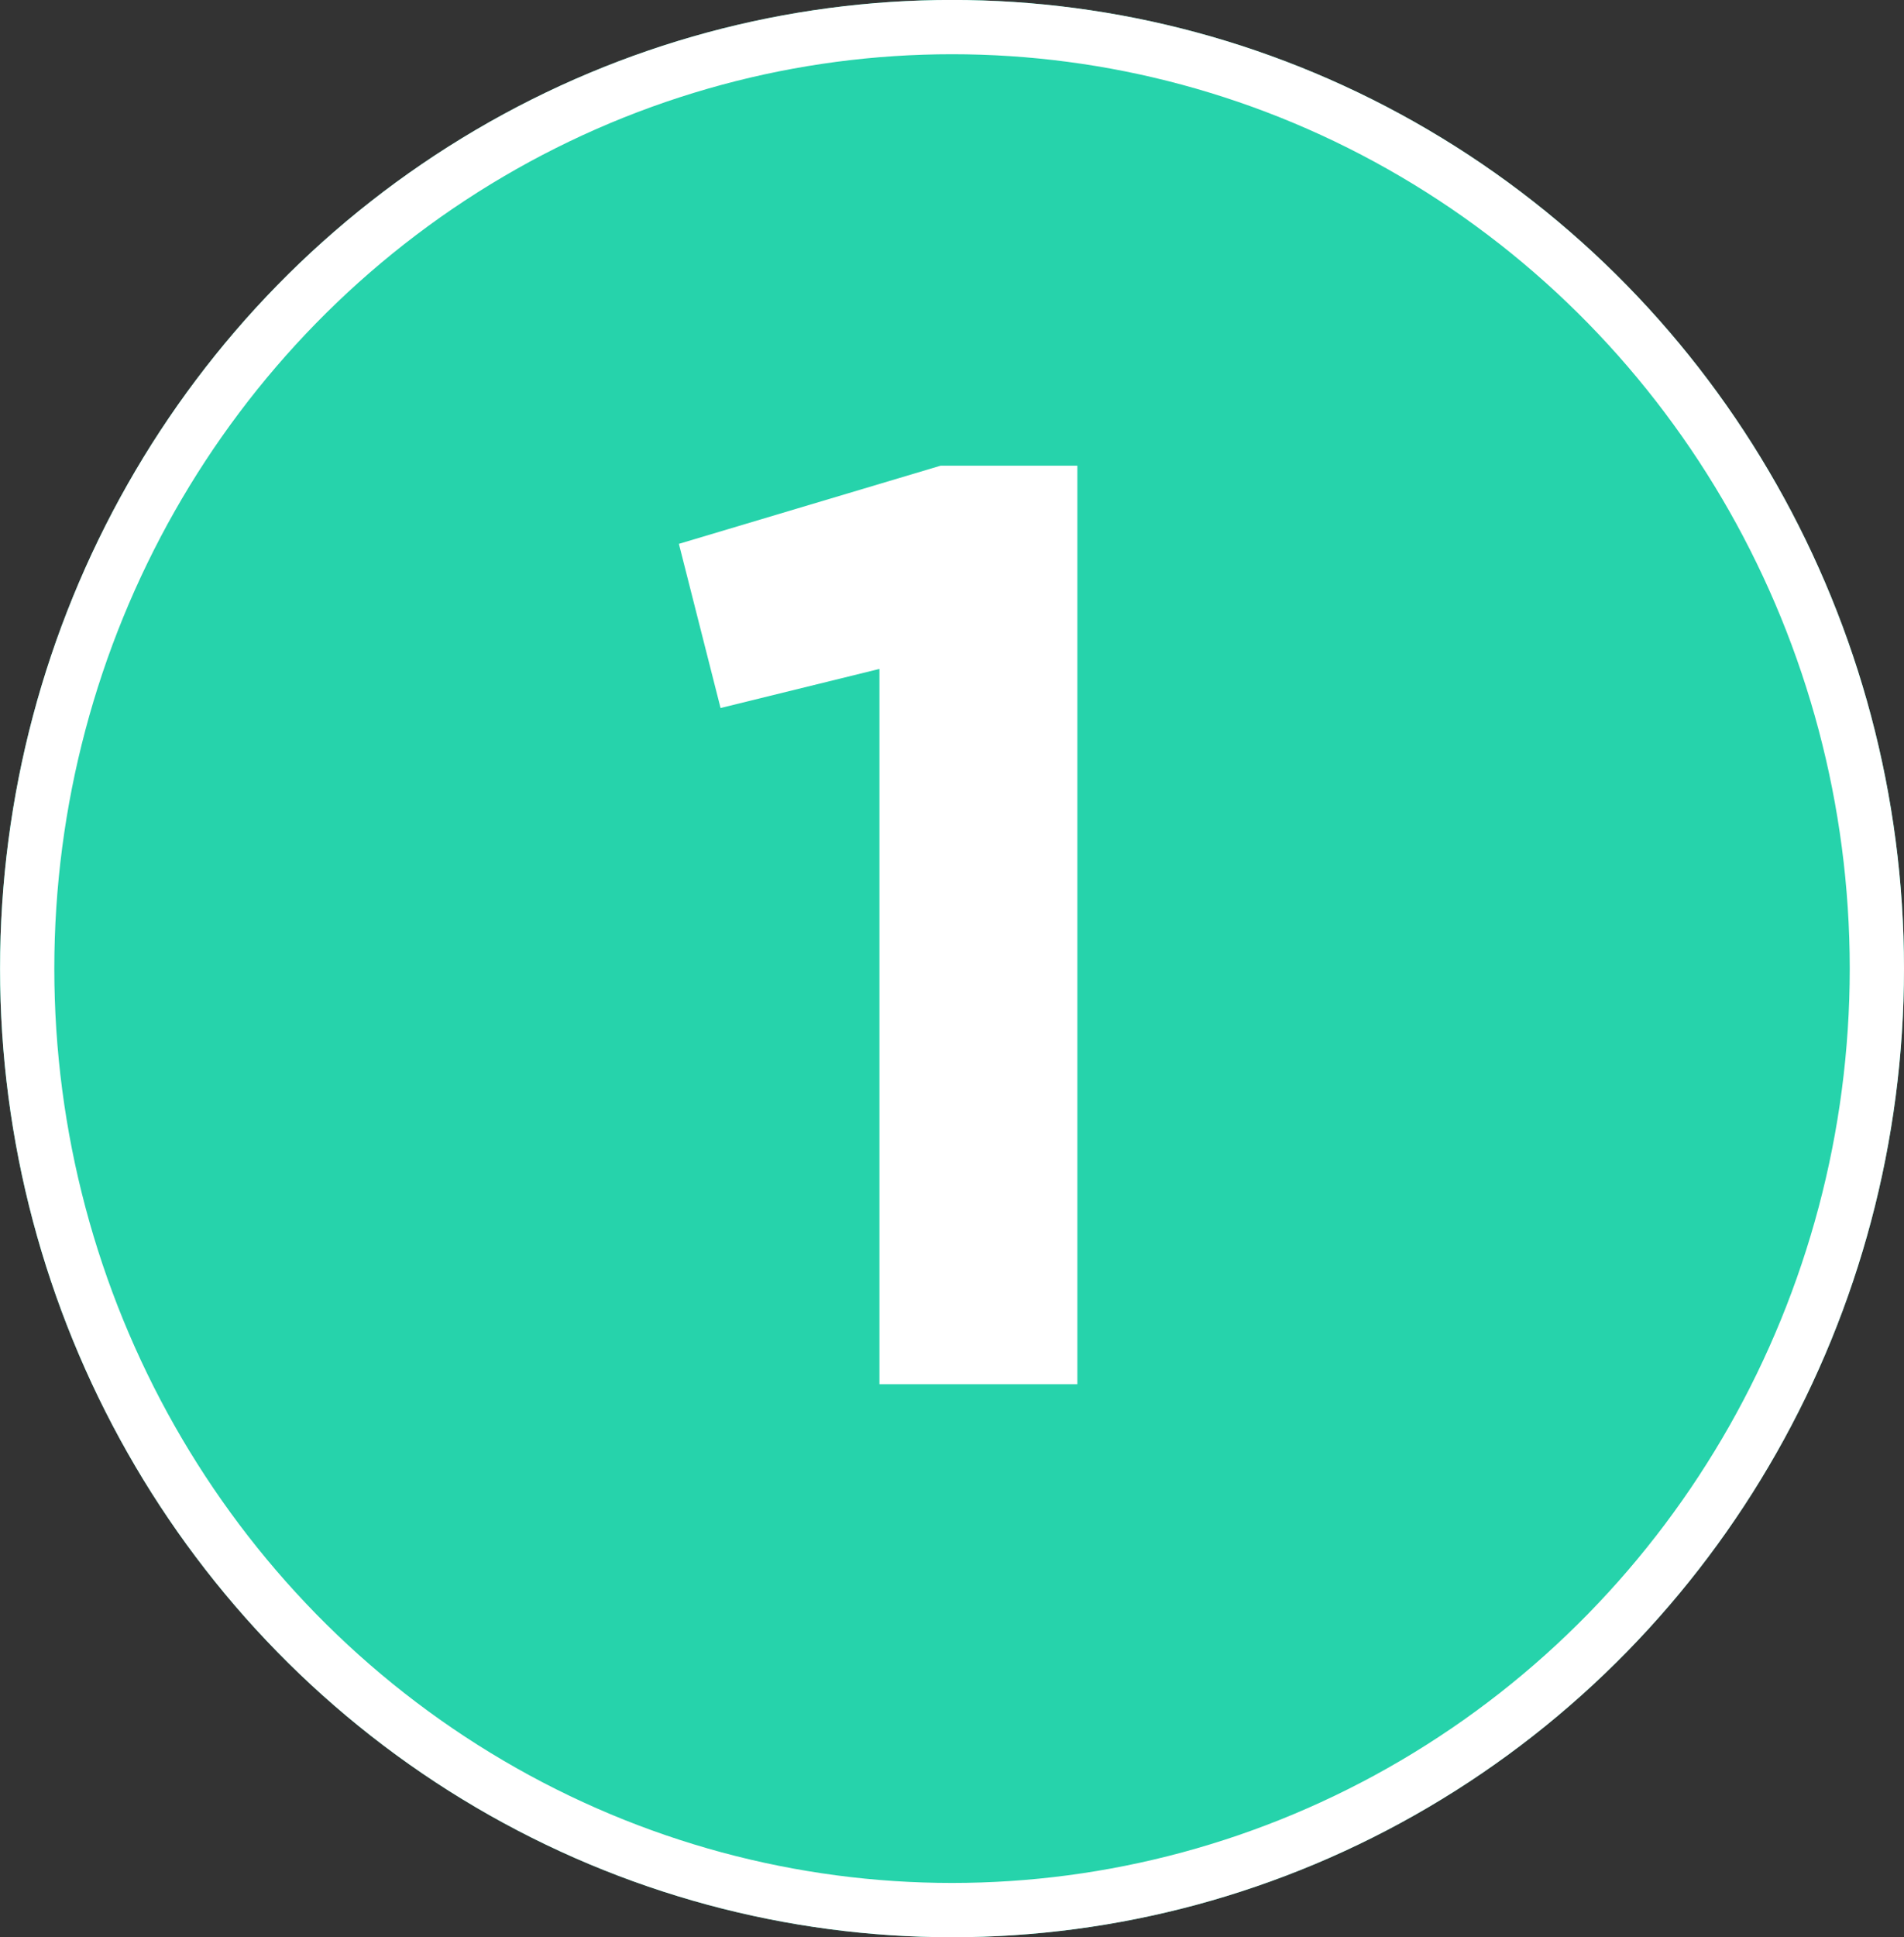 <svg id="矢印右" xmlns="http://www.w3.org/2000/svg" width="35.091" height="35.685" viewBox="0 0 35.091 35.685">
  <rect x="0" y="0" width="35.091" height="35.685" fill="#333333" stroke="none"/>
  <g id="Ellipse_19" data-name="Ellipse 19" transform="translate(35.091 35.685) rotate(180)" fill="#26d3ab" stroke="#fff" stroke-width="1">
    <ellipse cx="17.545" cy="17.843" rx="17.545" ry="17.843" stroke="none"/>
    <ellipse cx="17.545" cy="17.843" rx="17.045" ry="17.343" fill="none"/>
  </g>
  <path id="Path_7568" data-name="Path 7568" d="M-4.488-15.48l.768,3.024,2.928-.72V0H2.856V-16.92H.336Z" transform="translate(17 25.498)" fill="#fff"/>
</svg>
